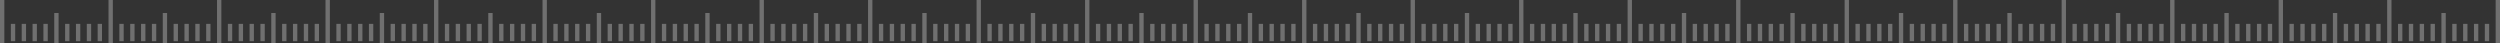 <svg xmlns="http://www.w3.org/2000/svg" width="1152" height="20" fill="none"><rect width="100%" height="100%" fill="#333333" stroke="none"/><path d="M1 20V0m5 11v8m5-8v8m5 0v-8m5 8v-8m5 9V6m5 5v8m5-8v8m5 0v-8m5 8v-8m5 9V0m5 11v8m5-8v8m5 0v-8m5 8v-8m5 9V6m5 5v8m5-8v8m5 0v-8m5 8v-8m5 9V0m5 11v8m5-8v8m5 0v-8m5 8v-8m5 9V6m5 5v8m5-8v8m5 0v-8m5 8v-8m5 9V0m5 11v8m5-8v8m5 0v-8m5 8v-8m5 9V6m5 5v8m5-8v8m5 0v-8m5 8v-8m5 9V0m5 11v8m5-8v8m5 0v-8m5 8v-8m5 9V6m5 5v8m5-8v8m5 0v-8m5 8v-8m5 9V0m5 11v8m5-8v8m5 0v-8m5 8v-8m5 9V6m5 5v8m5-8v8m5 0v-8m5 8v-8m5 9V0m5 11v8m5-8v8m5 0v-8m5 8v-8m5 9V6m5 5v8m5-8v8m5 0v-8m5 8v-8m5 9V0m5 11v8m5-8v8m5 0v-8m5 8v-8m5 9V6m5 5v8m5-8v8m5 0v-8m5 8v-8m5 9V0m5 11v8m5-8v8m5 0v-8m5 8v-8m5 9V6m5 5v8m5-8v8m5 0v-8m5 8v-8m5 9V0m5 11v8m5-8v8m5 0v-8m5 8v-8m5 9V6m5 5v8m5-8v8m5 0v-8m5 8v-8m5 9V0m5 11v8m5-8v8m5 0v-8m5 8v-8m5 9V6m5 5v8m5-8v8m5 0v-8m5 8v-8m5 9V0m5 11v8m5-8v8m5 0v-8m5 8v-8m5 9V6m5 5v8m5-8v8m5 0v-8m5 8v-8m5 9V0m5 11v8m5-8v8m5 0v-8m5 8v-8m5 9V6m5 5v8m5-8v8m5 0v-8m5 8v-8m5 9V0m5 11v8m5-8v8m5 0v-8m5 8v-8m5 9V6m5 5v8m5-8v8m5 0v-8m5 8v-8m5 9V0m5 11v8m5-8v8m5 0v-8m5 8v-8m5 9V6m5 5v8m5-8v8m5 0v-8m5 8v-8m5 9V0m5 11v8m5-8v8m5 0v-8m5 8v-8m5 9V6m5 5v8m5-8v8m5 0v-8m5 8v-8m5 9V0m5 11v8m5-8v8m5 0v-8m5 8v-8m5 9V6m5 5v8m5-8v8m5 0v-8m5 8v-8m5 9V0m5 11v8m5-8v8m5 0v-8m5 8v-8m5 9V6m5 5v8m5-8v8m5 0v-8m5 8v-8m5 9V0m5 11v8m5-8v8m5 0v-8m5 8v-8m5 9V6m5 5v8m5-8v8m5 0v-8m5 8v-8m5 9V0m5 11v8m5-8v8m5 0v-8m5 8v-8m5 9V6m5 5v8m5-8v8m5 0v-8m5 8v-8m5 9V0m5 11v8m5-8v8m5 0v-8m5 8v-8m5 9V6m5 5v8m5-8v8m5 0v-8m5 8v-8m5 9V0m5 11v8m5-8v8m5 0v-8m5 8v-8m5 9V6m5 5v8m5-8v8m5 0v-8m5 8v-8m5 9V0m5 11v8m5-8v8m5 0v-8m5 8v-8m5 9V6m5 5v8m5-8v8m5 0v-8m5 8v-8m5 9V0" stroke="#fff" stroke-opacity=".3" stroke-width="2"></path></svg>